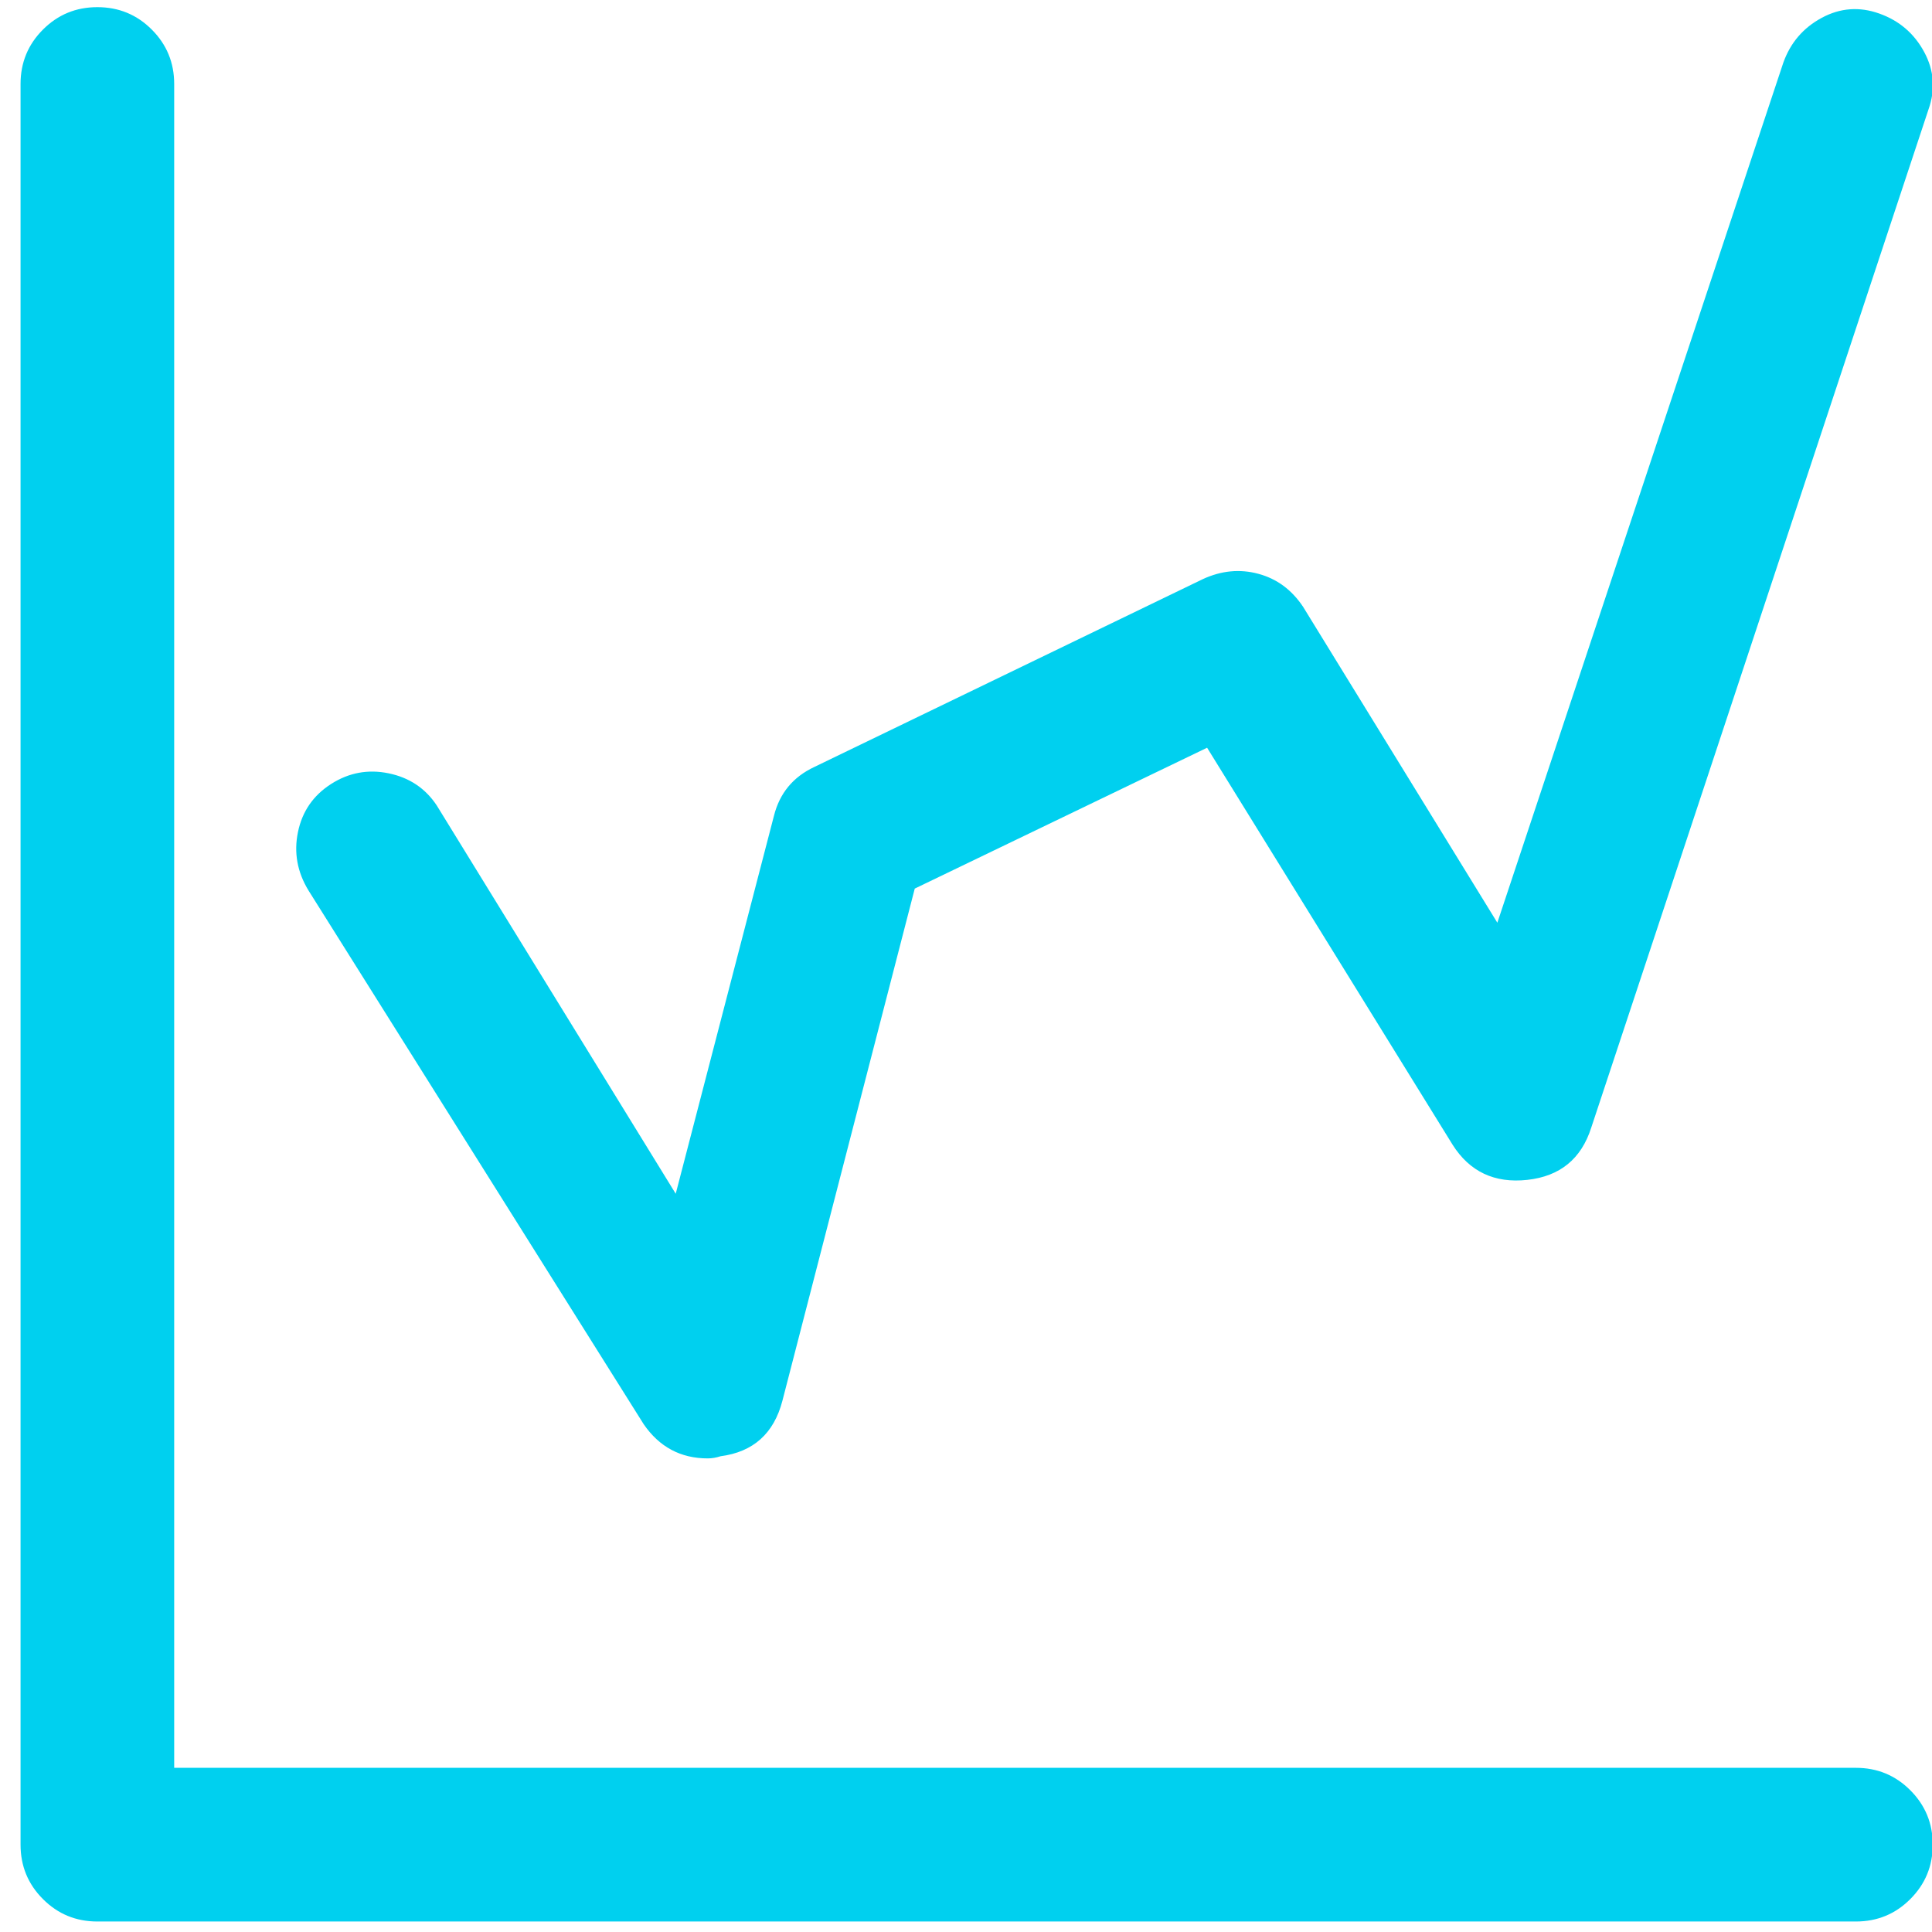 <?xml version="1.0" encoding="UTF-8"?>
<svg width="44px" height="44px" viewBox="0 0 44 44" version="1.1" xmlns="http://www.w3.org/2000/svg" xmlns:xlink="http://www.w3.org/1999/xlink">
    <title></title>
    <g id="Landing-Page" stroke="none" stroke-width="1" fill="none" fill-rule="evenodd">
        <g transform="translate(-852, -2946)" fill="#00D0EF" fill-rule="nonzero" id="partners-section-copy">
            <g transform="translate(0, 2387)">
                <g id="mentors-card-copy-3" transform="translate(755, 485)">
                    <g id="Group" transform="translate(68, 43)">
                        <path d="M71.267,74.761 C71.753,74.761 72.166,74.591 72.506,74.25 C72.846,73.91 73.017,73.497 73.017,73.011 C73.017,72.525 72.846,72.112 72.506,71.772 C72.166,71.431 71.753,71.261 71.267,71.261 L71.267,71.261 L32.967,71.261 L32.967,32.913 C32.967,32.427 32.797,32.014 32.457,31.674 C32.117,31.333 31.704,31.163 31.217,31.163 C30.731,31.163 30.318,31.333 29.978,31.674 C29.638,32.014 29.468,32.427 29.468,32.913 L29.468,32.913 L29.468,73.011 C29.468,73.497 29.638,73.91 29.978,74.25 C30.318,74.591 30.731,74.761 31.217,74.761 L31.217,74.761 L71.267,74.761 Z M45.118,64.214 C45.215,64.214 45.313,64.197 45.41,64.165 C46.155,64.068 46.625,63.647 46.819,62.901 L46.819,62.901 L49.833,51.237 L56.491,48.029 L62.081,57.069 C62.47,57.685 63.037,57.952 63.782,57.871 C64.527,57.79 65.013,57.393 65.24,56.68 L65.24,56.68 L72.919,33.496 C73.081,33.043 73.049,32.605 72.822,32.184 C72.595,31.763 72.255,31.471 71.801,31.309 C71.348,31.147 70.91,31.179 70.489,31.406 C70.068,31.633 69.776,31.973 69.614,32.427 L69.614,32.427 L63.101,52.014 L58.678,44.821 C58.419,44.432 58.079,44.181 57.658,44.068 C57.237,43.954 56.815,43.995 56.394,44.189 L56.394,44.189 L47.548,48.466 C47.062,48.693 46.754,49.066 46.625,49.584 L46.625,49.584 L44.389,58.187 L38.945,49.341 C38.686,48.952 38.322,48.709 37.852,48.612 C37.382,48.515 36.945,48.596 36.54,48.855 C36.135,49.114 35.883,49.479 35.786,49.949 C35.689,50.418 35.77,50.864 36.029,51.285 L36.029,51.285 L43.66,63.436 C44.016,63.954 44.502,64.214 45.118,64.214 Z" id=""></path>
                    </g>
                </g>
            </g>
        </g>
    </g>
</svg>